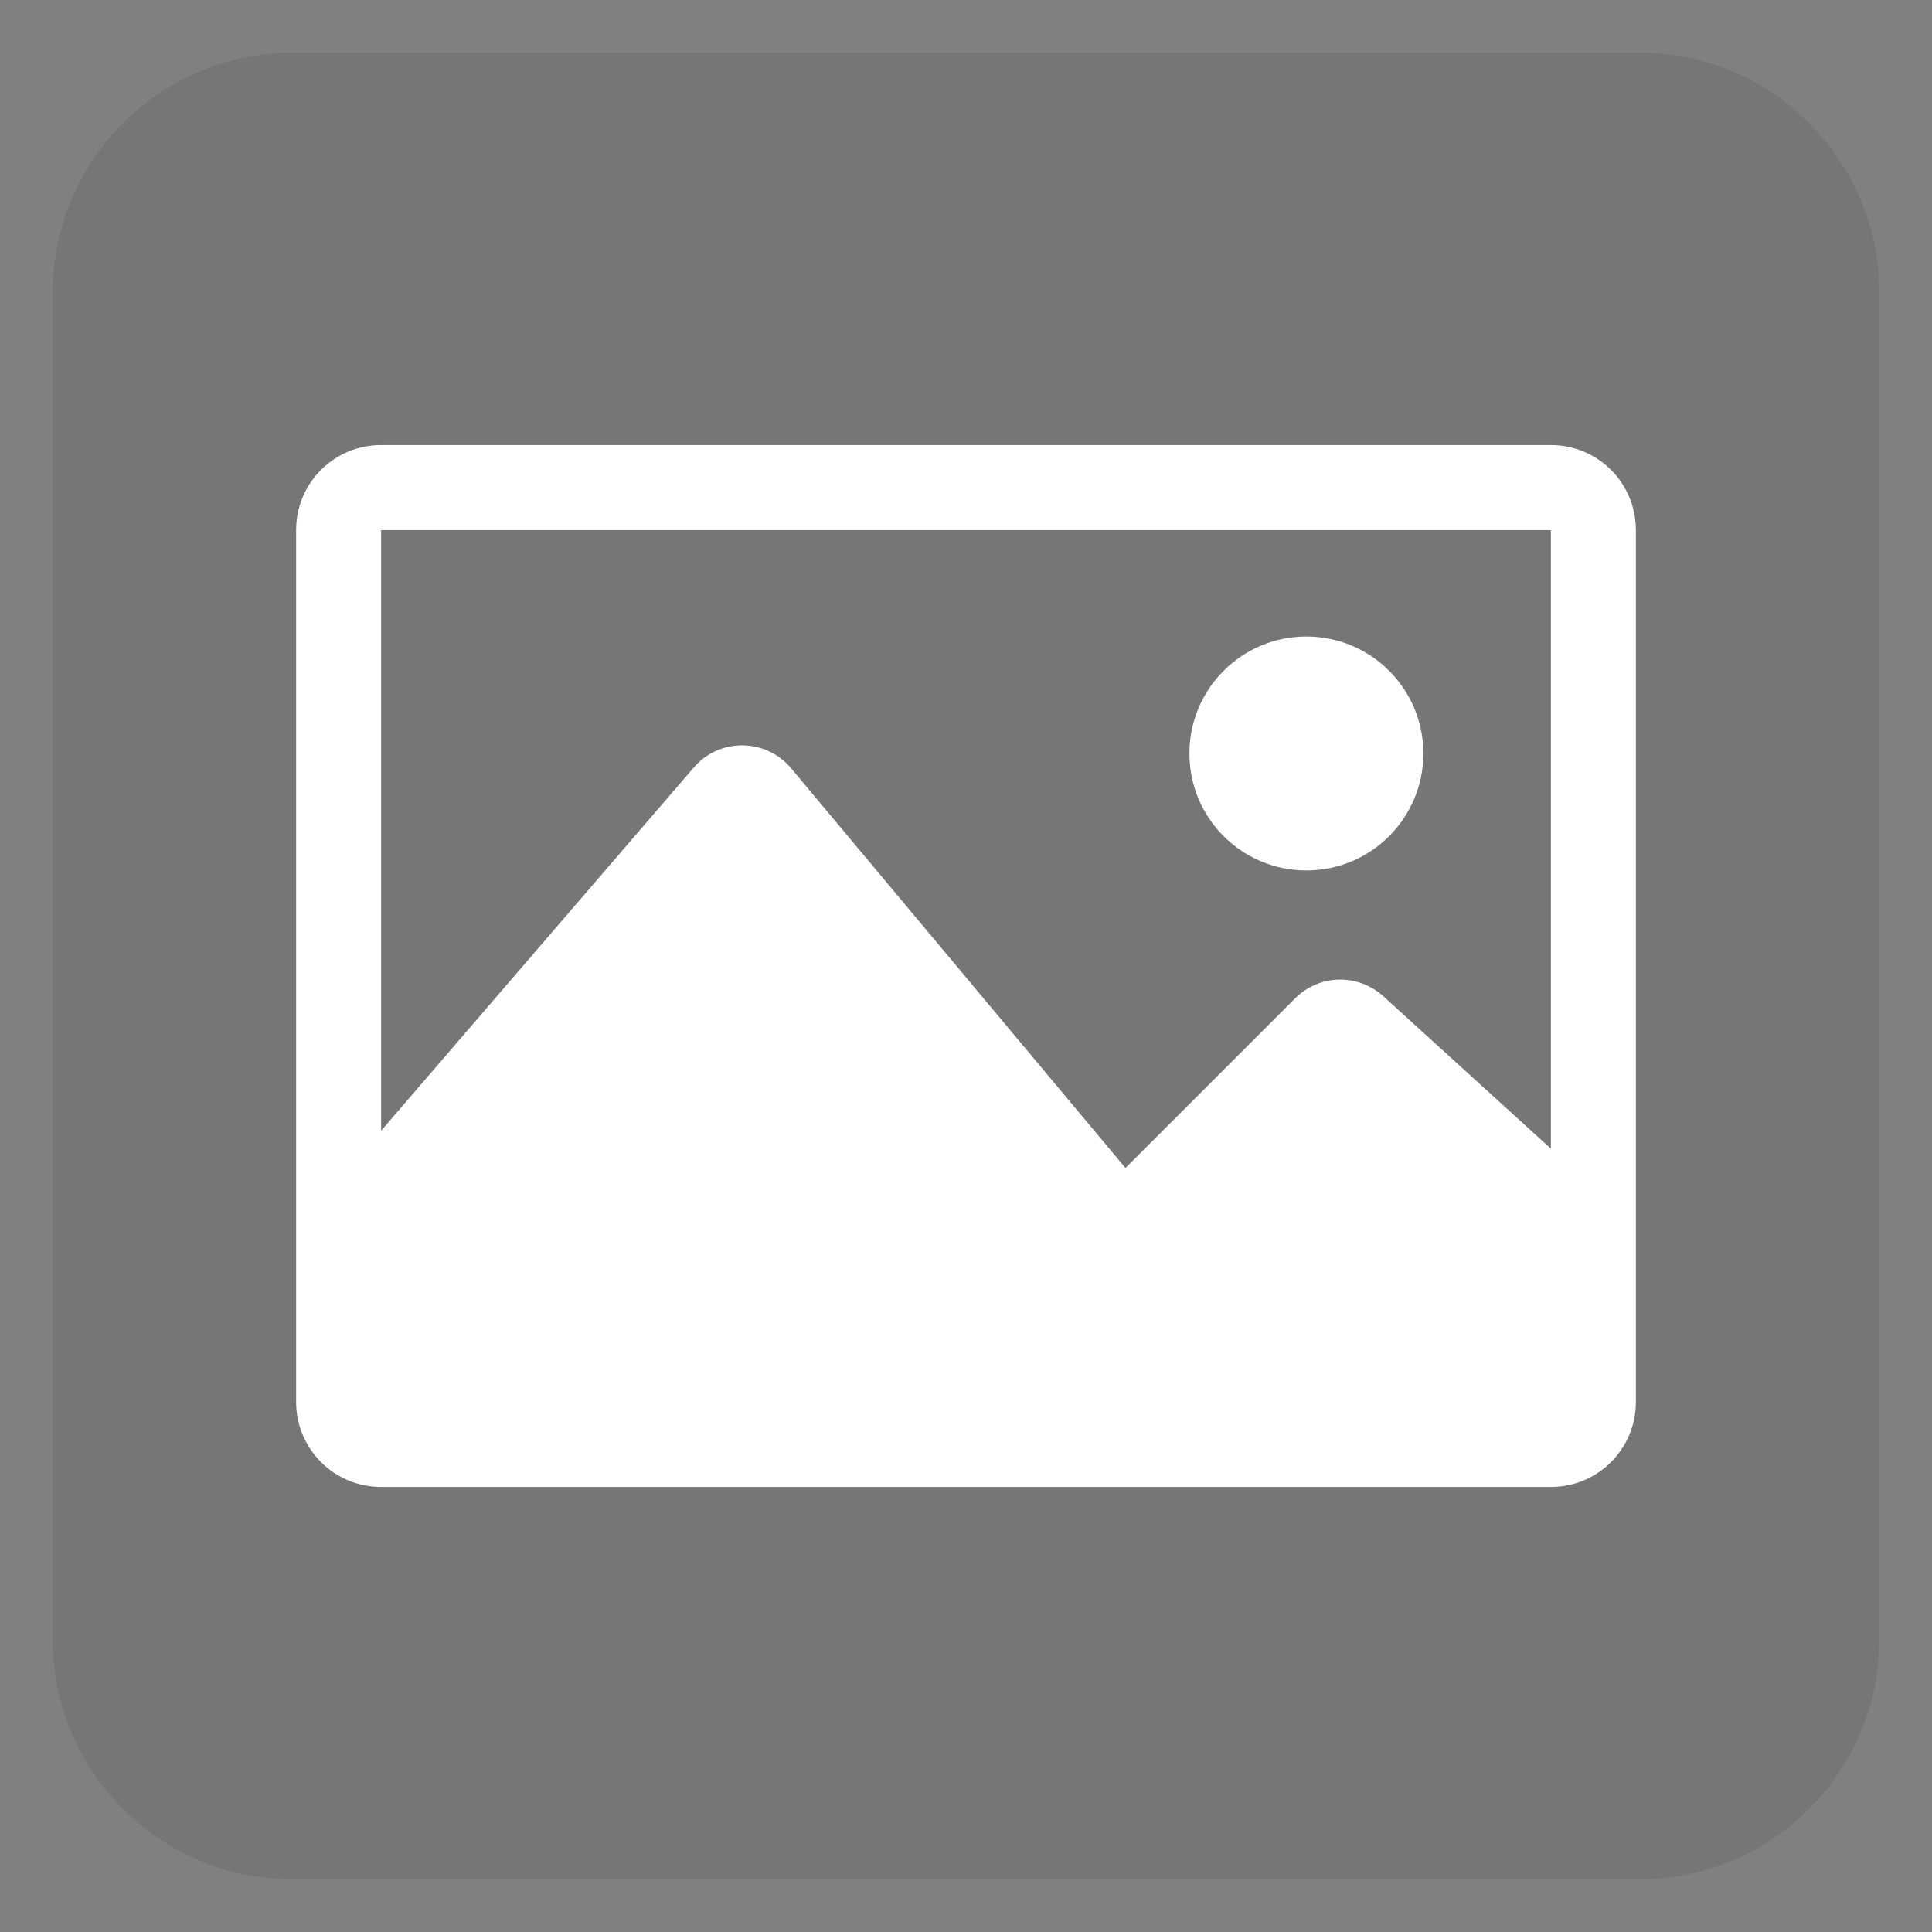 <?xml version="1.0" encoding="utf-8"?>
<!-- Generator: Adobe Illustrator 24.2.1, SVG Export Plug-In . SVG Version: 6.00 Build 0)  -->
<svg version="1.1" id="Layer_1" xmlns="http://www.w3.org/2000/svg" xmlns:xlink="http://www.w3.org/1999/xlink" x="0px" y="0px"
	 viewBox="0 0 55 55" style="enable-background:new 0 0 55 55;" xml:space="preserve">
<rect x="0" y="0" width="55" height="55" fill="#808080" stroke="none"/>
<style type="text/css">
	.st0{opacity:0.08;fill:#010101;}
	.st1{fill:#FFFFFF;}
</style>
<g>
	<path class="st0" d="M46.67,53.5H8.33c-3.77,0-6.83-3.06-6.83-6.83V8.33c0-3.77,3.06-6.83,6.83-6.83h38.34
		c3.77,0,6.83,3.06,6.83,6.83v38.34C53.5,50.44,50.44,53.5,46.67,53.5z"/>
	<g>
		<g>
			<path class="st1" d="M44.15,12.67h-33.3c-1.34,0-2.42,1.08-2.42,2.42v24.82c0,1.34,1.08,2.42,2.42,2.42h33.3
				c1.34,0,2.42-1.08,2.42-2.42V15.09C46.57,13.75,45.49,12.67,44.15,12.67z M44.15,15.09V32.7l-4.77-4.34
				c-0.72-0.65-1.82-0.63-2.51,0.06l-4.83,4.83l-9.52-11.38c-0.72-0.86-2.04-0.87-2.77-0.02l-8.9,10.34V15.09H44.15z M33.86,21.45
				c0-1.84,1.49-3.33,3.33-3.33c1.84,0,3.33,1.49,3.33,3.33c0,1.84-1.49,3.33-3.33,3.33C35.35,24.78,33.86,23.29,33.86,21.45z"/>
		</g>
	</g>
</g>
</svg>
